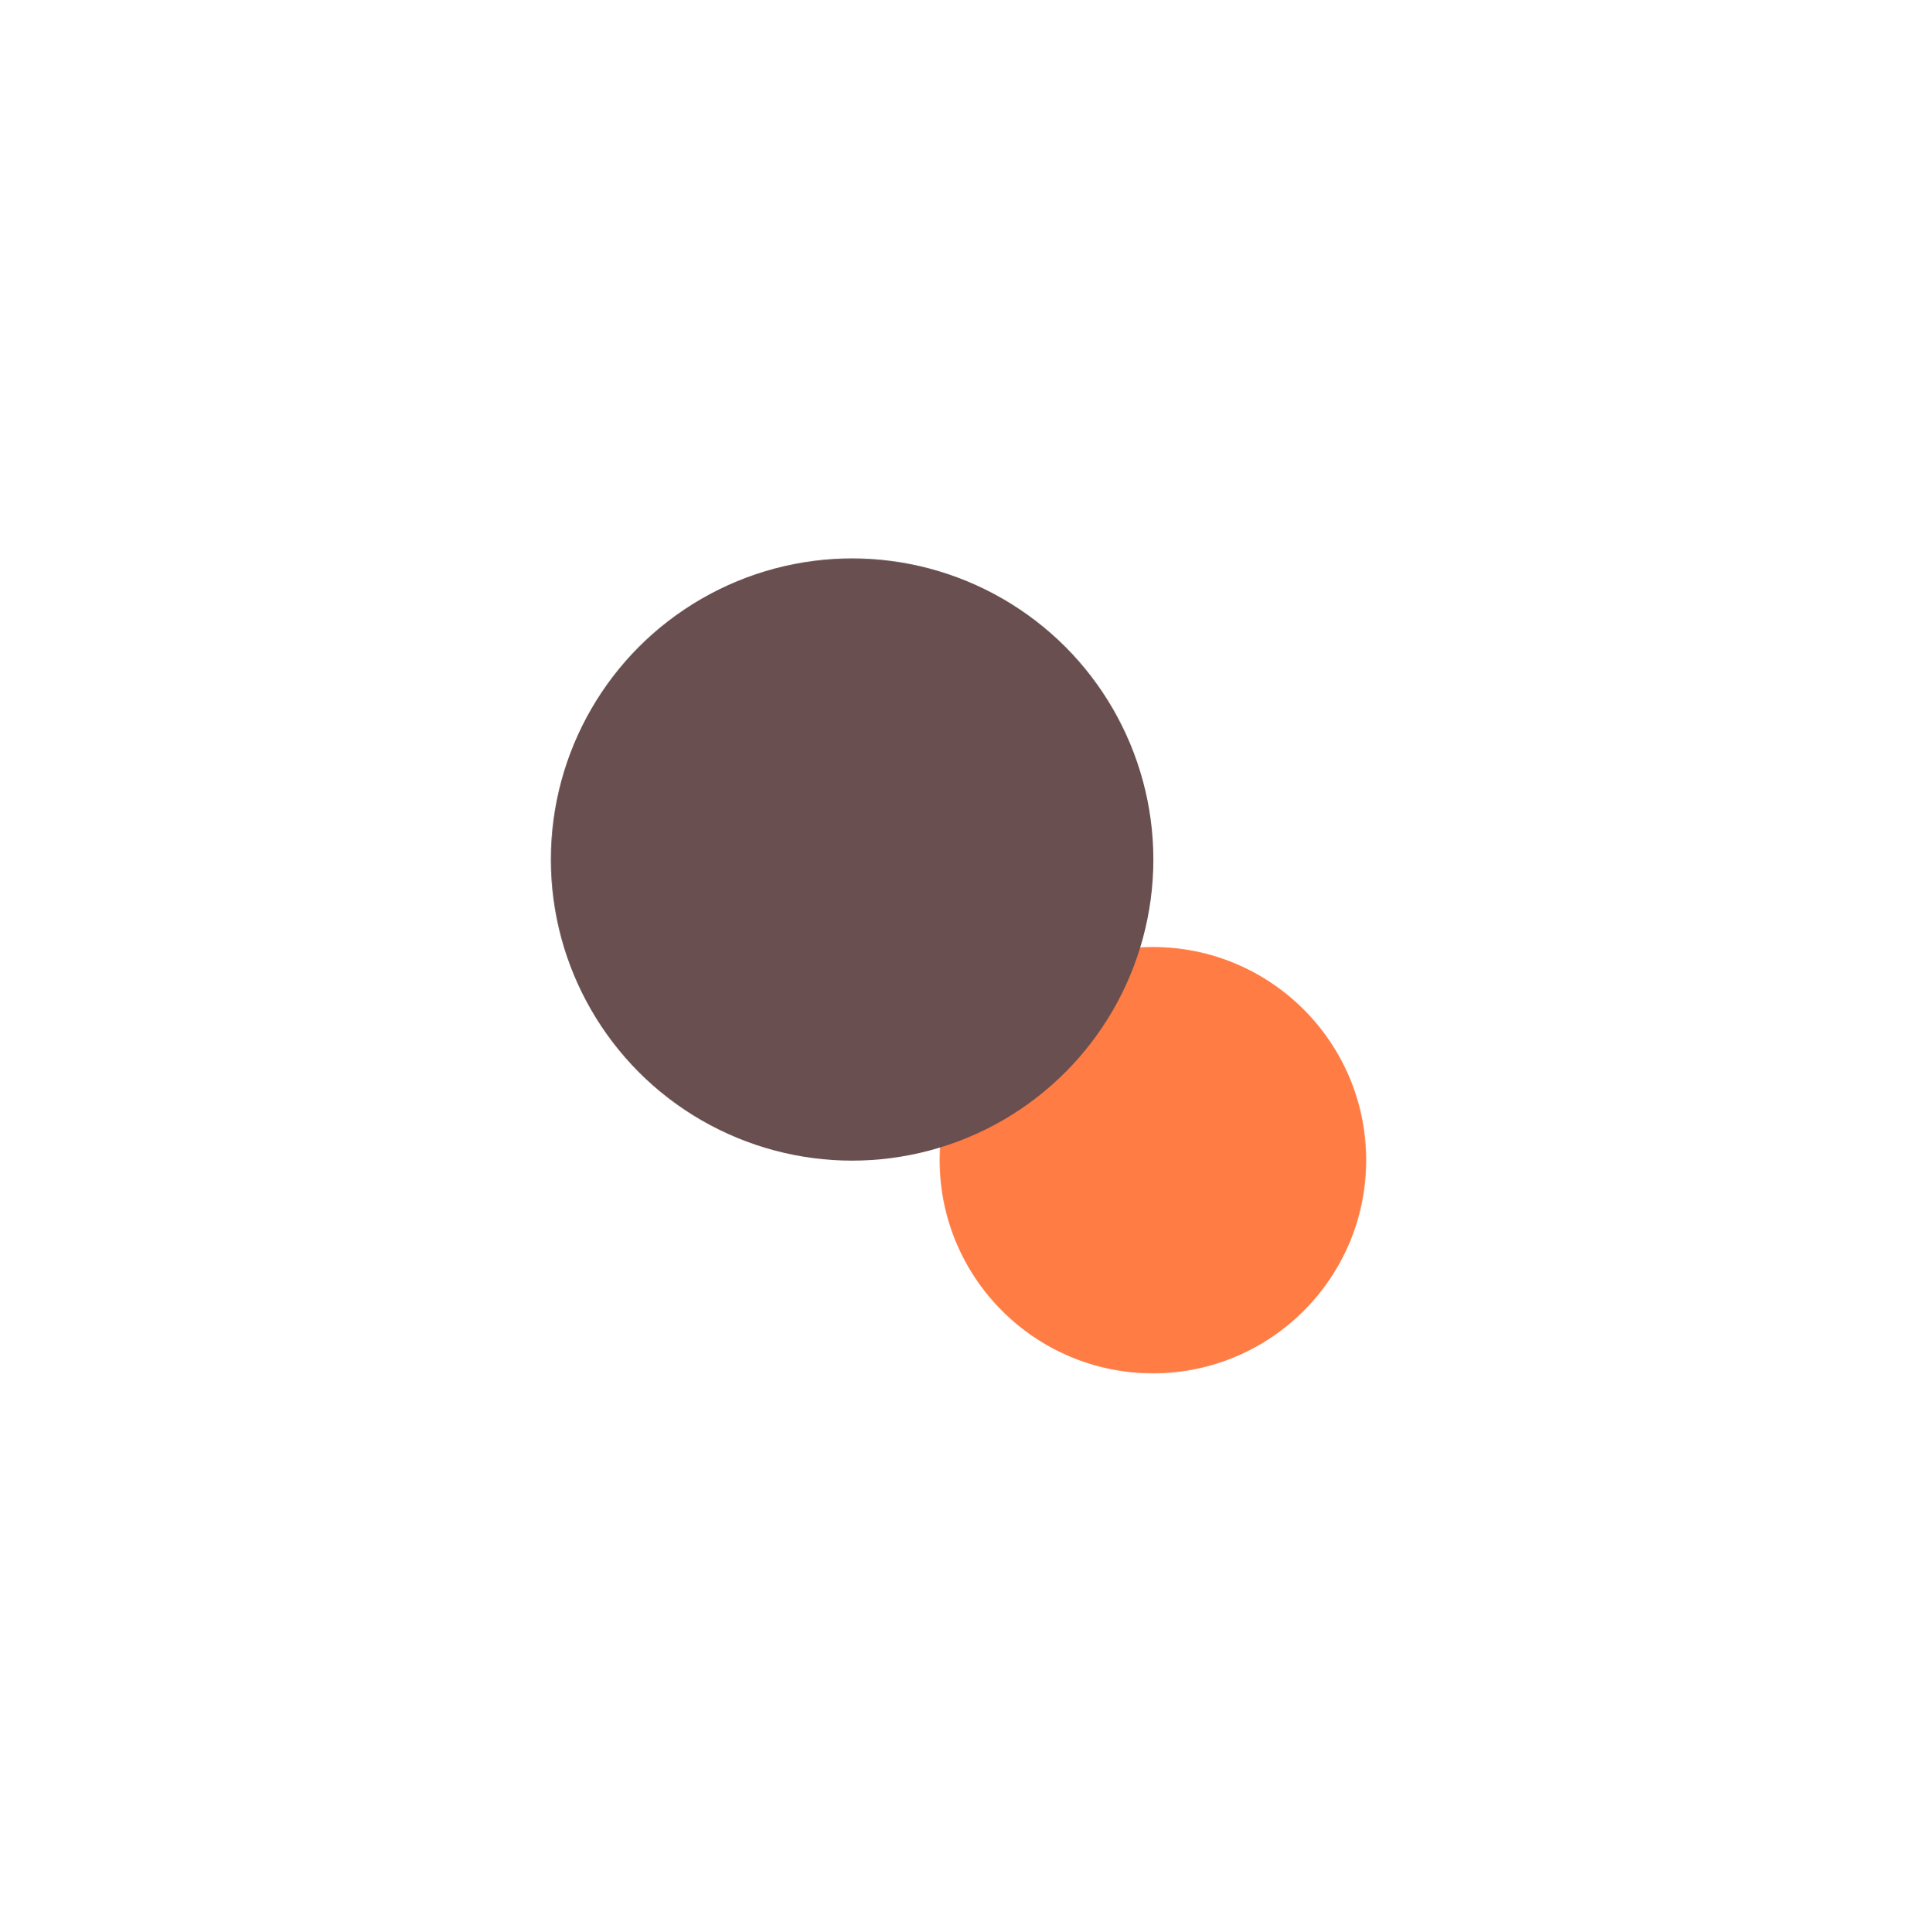 <?xml version="1.0" encoding="UTF-8"?> <svg xmlns="http://www.w3.org/2000/svg" width="1273" height="1283" viewBox="0 0 1273 1283" fill="none"> <g filter="url(#filter0_f)"> <ellipse rx="141.598" ry="141.557" transform="matrix(1 0 0 -1 765.598 770.557)" fill="#FF7C44"></ellipse> </g> <g filter="url(#filter1_f)"> <ellipse rx="200.035" ry="199.978" transform="matrix(1 0 0 -1 565.862 570.882)" fill="#694F4F"></ellipse> </g> <defs> <filter id="filter0_f" x="424" y="429" width="683.196" height="683.115" filterUnits="userSpaceOnUse" color-interpolation-filters="sRGB"> <feFlood flood-opacity="0" result="BackgroundImageFix"></feFlood> <feBlend mode="normal" in="SourceGraphic" in2="BackgroundImageFix" result="shape"></feBlend> <feGaussianBlur stdDeviation="100" result="effect1_foregroundBlur"></feGaussianBlur> </filter> <filter id="filter1_f" x="117.826" y="122.904" width="896.07" height="895.956" filterUnits="userSpaceOnUse" color-interpolation-filters="sRGB"> <feFlood flood-opacity="0" result="BackgroundImageFix"></feFlood> <feBlend mode="normal" in="SourceGraphic" in2="BackgroundImageFix" result="shape"></feBlend> <feGaussianBlur stdDeviation="124" result="effect1_foregroundBlur"></feGaussianBlur> </filter> </defs> </svg> 